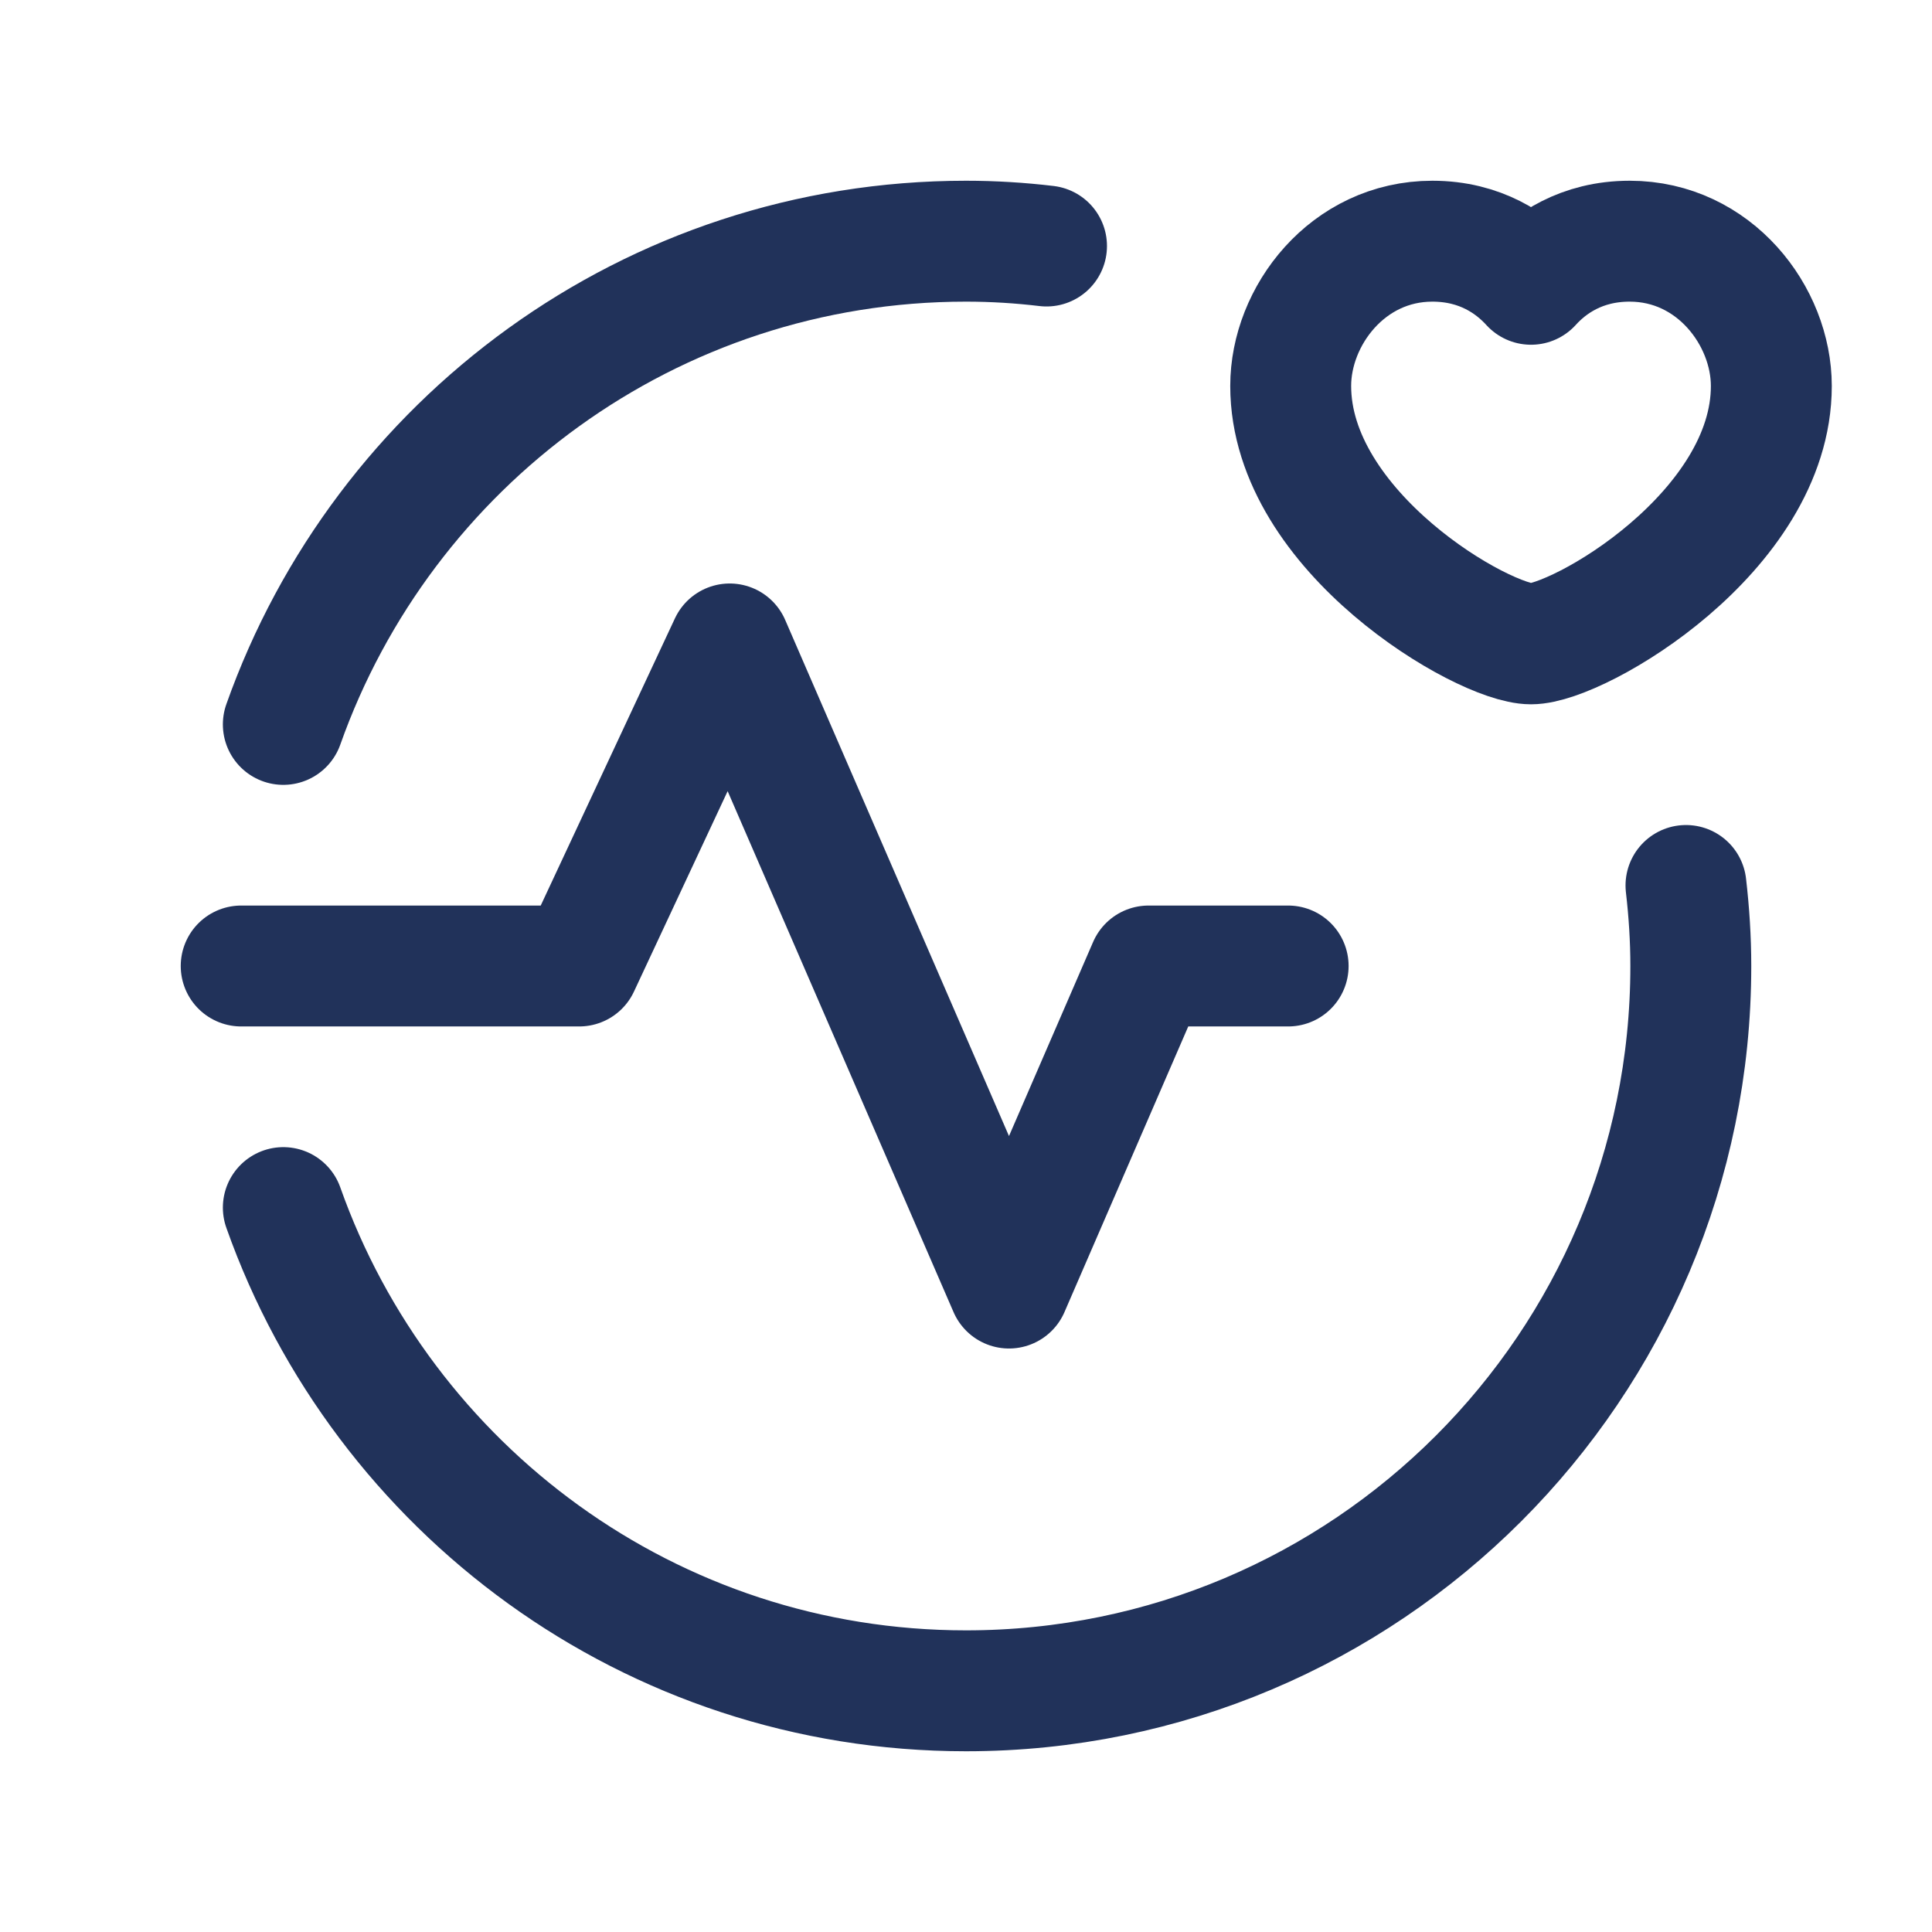 <svg width="62" height="62" viewBox="0 0 62 62" fill="none" xmlns="http://www.w3.org/2000/svg">
<path fill-rule="evenodd" clip-rule="evenodd" d="M49.132 9.123C49.721 8.472 50.742 7.74 52.298 7.74C55.02 7.74 56.844 10.146 56.844 12.387C56.844 17.073 50.657 20.662 49.132 20.662C47.607 20.662 41.42 17.073 41.42 12.387C41.418 10.146 43.245 7.74 45.966 7.74C47.52 7.74 48.54 8.472 49.132 9.123Z" stroke="#21325A" stroke-width="3.88" stroke-linecap="round" stroke-linejoin="round"/>
<path d="M33.584 7.895C32.737 7.794 31.876 7.74 31 7.74C20.877 7.74 12.289 14.219 9.092 23.247" stroke="#21325A" stroke-width="3.88" stroke-linecap="round" stroke-linejoin="round"/>
<path d="M41.338 31H36.859L32.38 41.335L23.417 20.665L18.587 31H7.74" stroke="#21325A" stroke-width="3.88" stroke-linecap="round" stroke-linejoin="round"/>
<path d="M54.105 28.416C54.203 29.263 54.26 30.124 54.26 31C54.26 43.847 43.847 54.26 31 54.26C20.877 54.26 12.289 47.781 9.092 38.753" stroke="#21325A" stroke-width="3.88" stroke-linecap="round" stroke-linejoin="round"/>
</svg>
